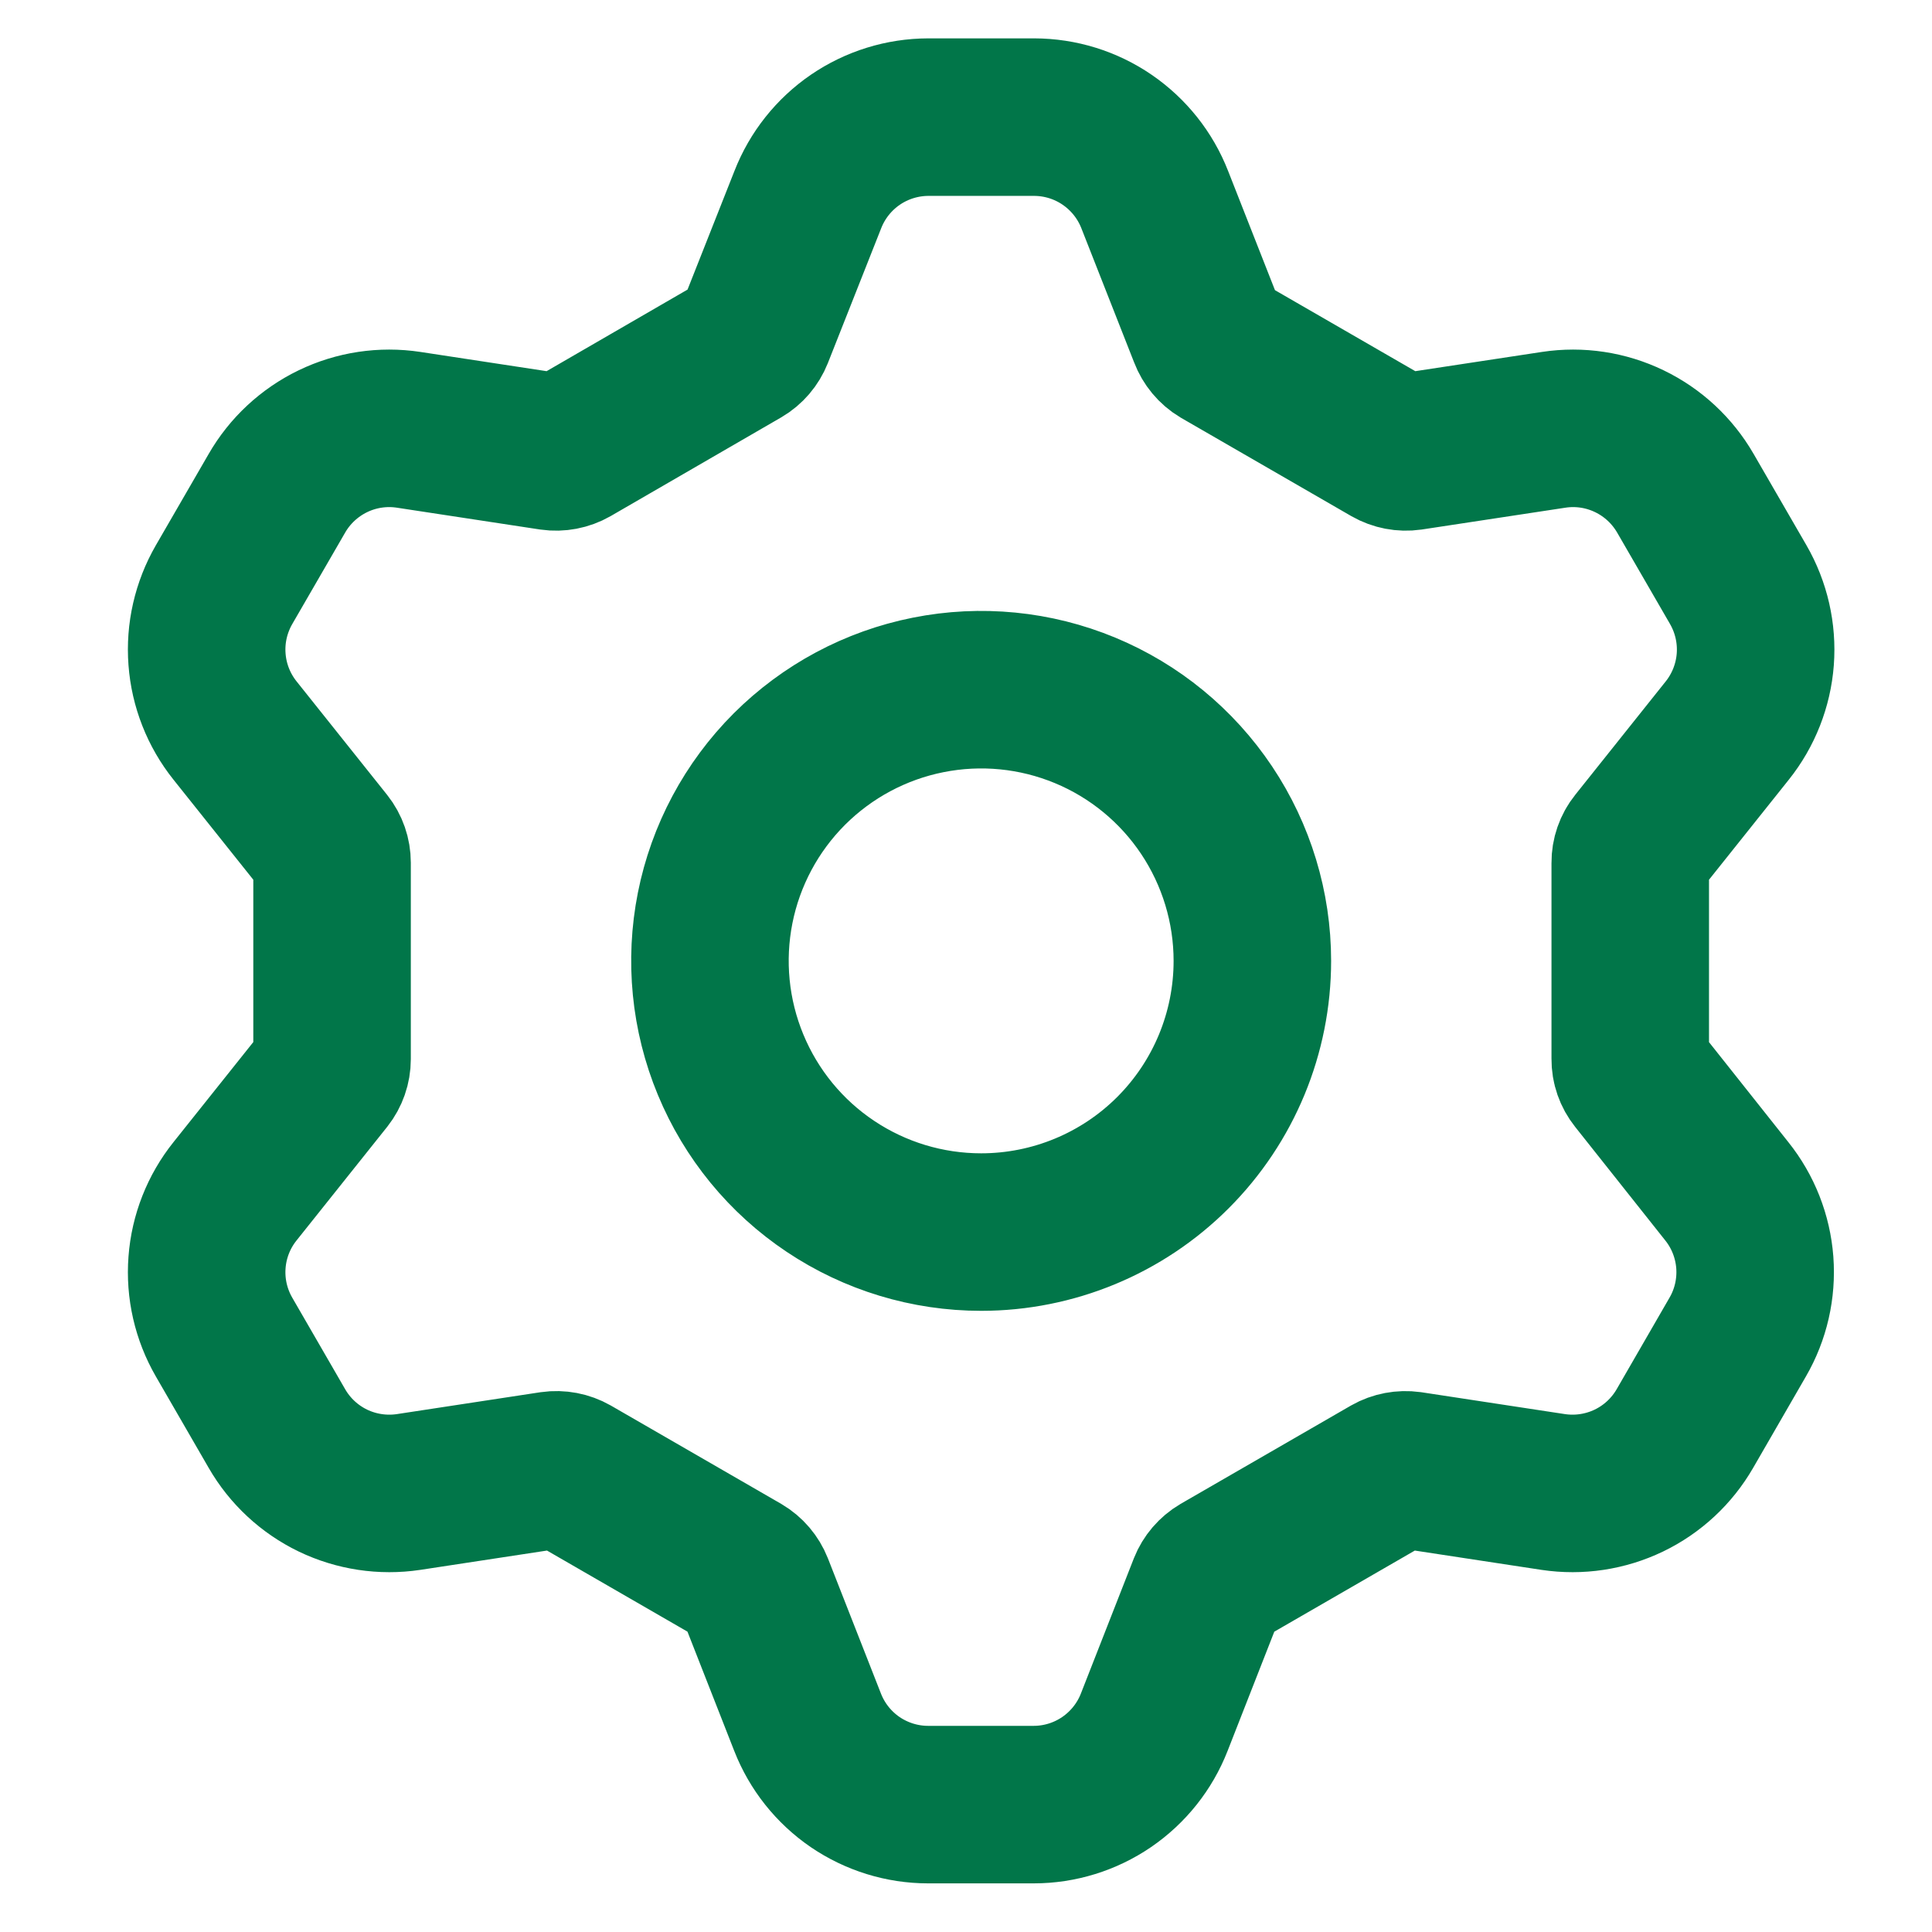 <svg width="32" height="32" viewBox="0 0 32 32" fill="none" xmlns="http://www.w3.org/2000/svg">
<path d="M27.11 17.852C27.039 17.763 27.001 17.654 27.002 17.541V14.29C27.001 14.177 27.039 14.067 27.11 13.979L28.609 12.1C28.879 11.762 29.04 11.351 29.073 10.92C29.105 10.489 29.007 10.059 28.791 9.684L27.916 8.171C27.7 7.797 27.377 7.496 26.987 7.308C26.598 7.12 26.161 7.054 25.734 7.119L23.358 7.48C23.246 7.496 23.131 7.474 23.033 7.418L20.218 5.793C20.119 5.734 20.043 5.642 20.002 5.534L19.126 3.306C18.969 2.904 18.694 2.559 18.338 2.315C17.982 2.071 17.561 1.941 17.129 1.94H15.376C14.945 1.941 14.524 2.071 14.167 2.315C13.811 2.559 13.537 2.904 13.38 3.306L12.499 5.534C12.457 5.639 12.382 5.728 12.284 5.785L9.463 7.418C9.364 7.474 9.25 7.496 9.137 7.48L6.768 7.119C6.34 7.054 5.903 7.12 5.514 7.308C5.125 7.496 4.801 7.797 4.586 8.171L3.711 9.684C3.495 10.059 3.396 10.489 3.429 10.92C3.461 11.351 3.623 11.762 3.893 12.1L5.392 13.979C5.462 14.067 5.5 14.177 5.5 14.29V17.541C5.5 17.654 5.462 17.763 5.392 17.852L3.893 19.731C3.623 20.068 3.461 20.479 3.429 20.91C3.396 21.341 3.495 21.772 3.711 22.146L4.586 23.66C4.801 24.034 5.125 24.335 5.514 24.523C5.903 24.71 6.34 24.776 6.768 24.712L9.143 24.35C9.256 24.334 9.37 24.356 9.469 24.412L12.284 26.037C12.382 26.095 12.457 26.183 12.499 26.289L13.376 28.525C13.533 28.927 13.807 29.272 14.163 29.516C14.52 29.759 14.941 29.89 15.372 29.89H17.121C17.553 29.89 17.974 29.759 18.33 29.516C18.686 29.272 18.961 28.927 19.118 28.525L19.994 26.289C20.036 26.183 20.112 26.095 20.21 26.037L23.025 24.412C23.123 24.356 23.238 24.335 23.35 24.35L25.726 24.712C26.153 24.776 26.59 24.71 26.979 24.523C27.369 24.335 27.692 24.034 27.908 23.66L28.782 22.146C28.999 21.772 29.097 21.341 29.065 20.91C29.032 20.479 28.871 20.068 28.601 19.731L27.11 17.852ZM16.251 20.407C15.362 20.407 14.494 20.144 13.755 19.65C13.016 19.157 12.441 18.455 12.101 17.634C11.761 16.814 11.672 15.91 11.845 15.039C12.018 14.168 12.446 13.367 13.074 12.739C13.703 12.111 14.503 11.683 15.374 11.51C16.246 11.336 17.149 11.425 17.97 11.765C18.791 12.105 19.492 12.681 19.986 13.42C20.479 14.158 20.743 15.027 20.743 15.915C20.743 17.107 20.27 18.249 19.427 19.092C18.585 19.934 17.442 20.407 16.251 20.407Z" stroke="#017649" stroke-width="2.609"/>
</svg>

